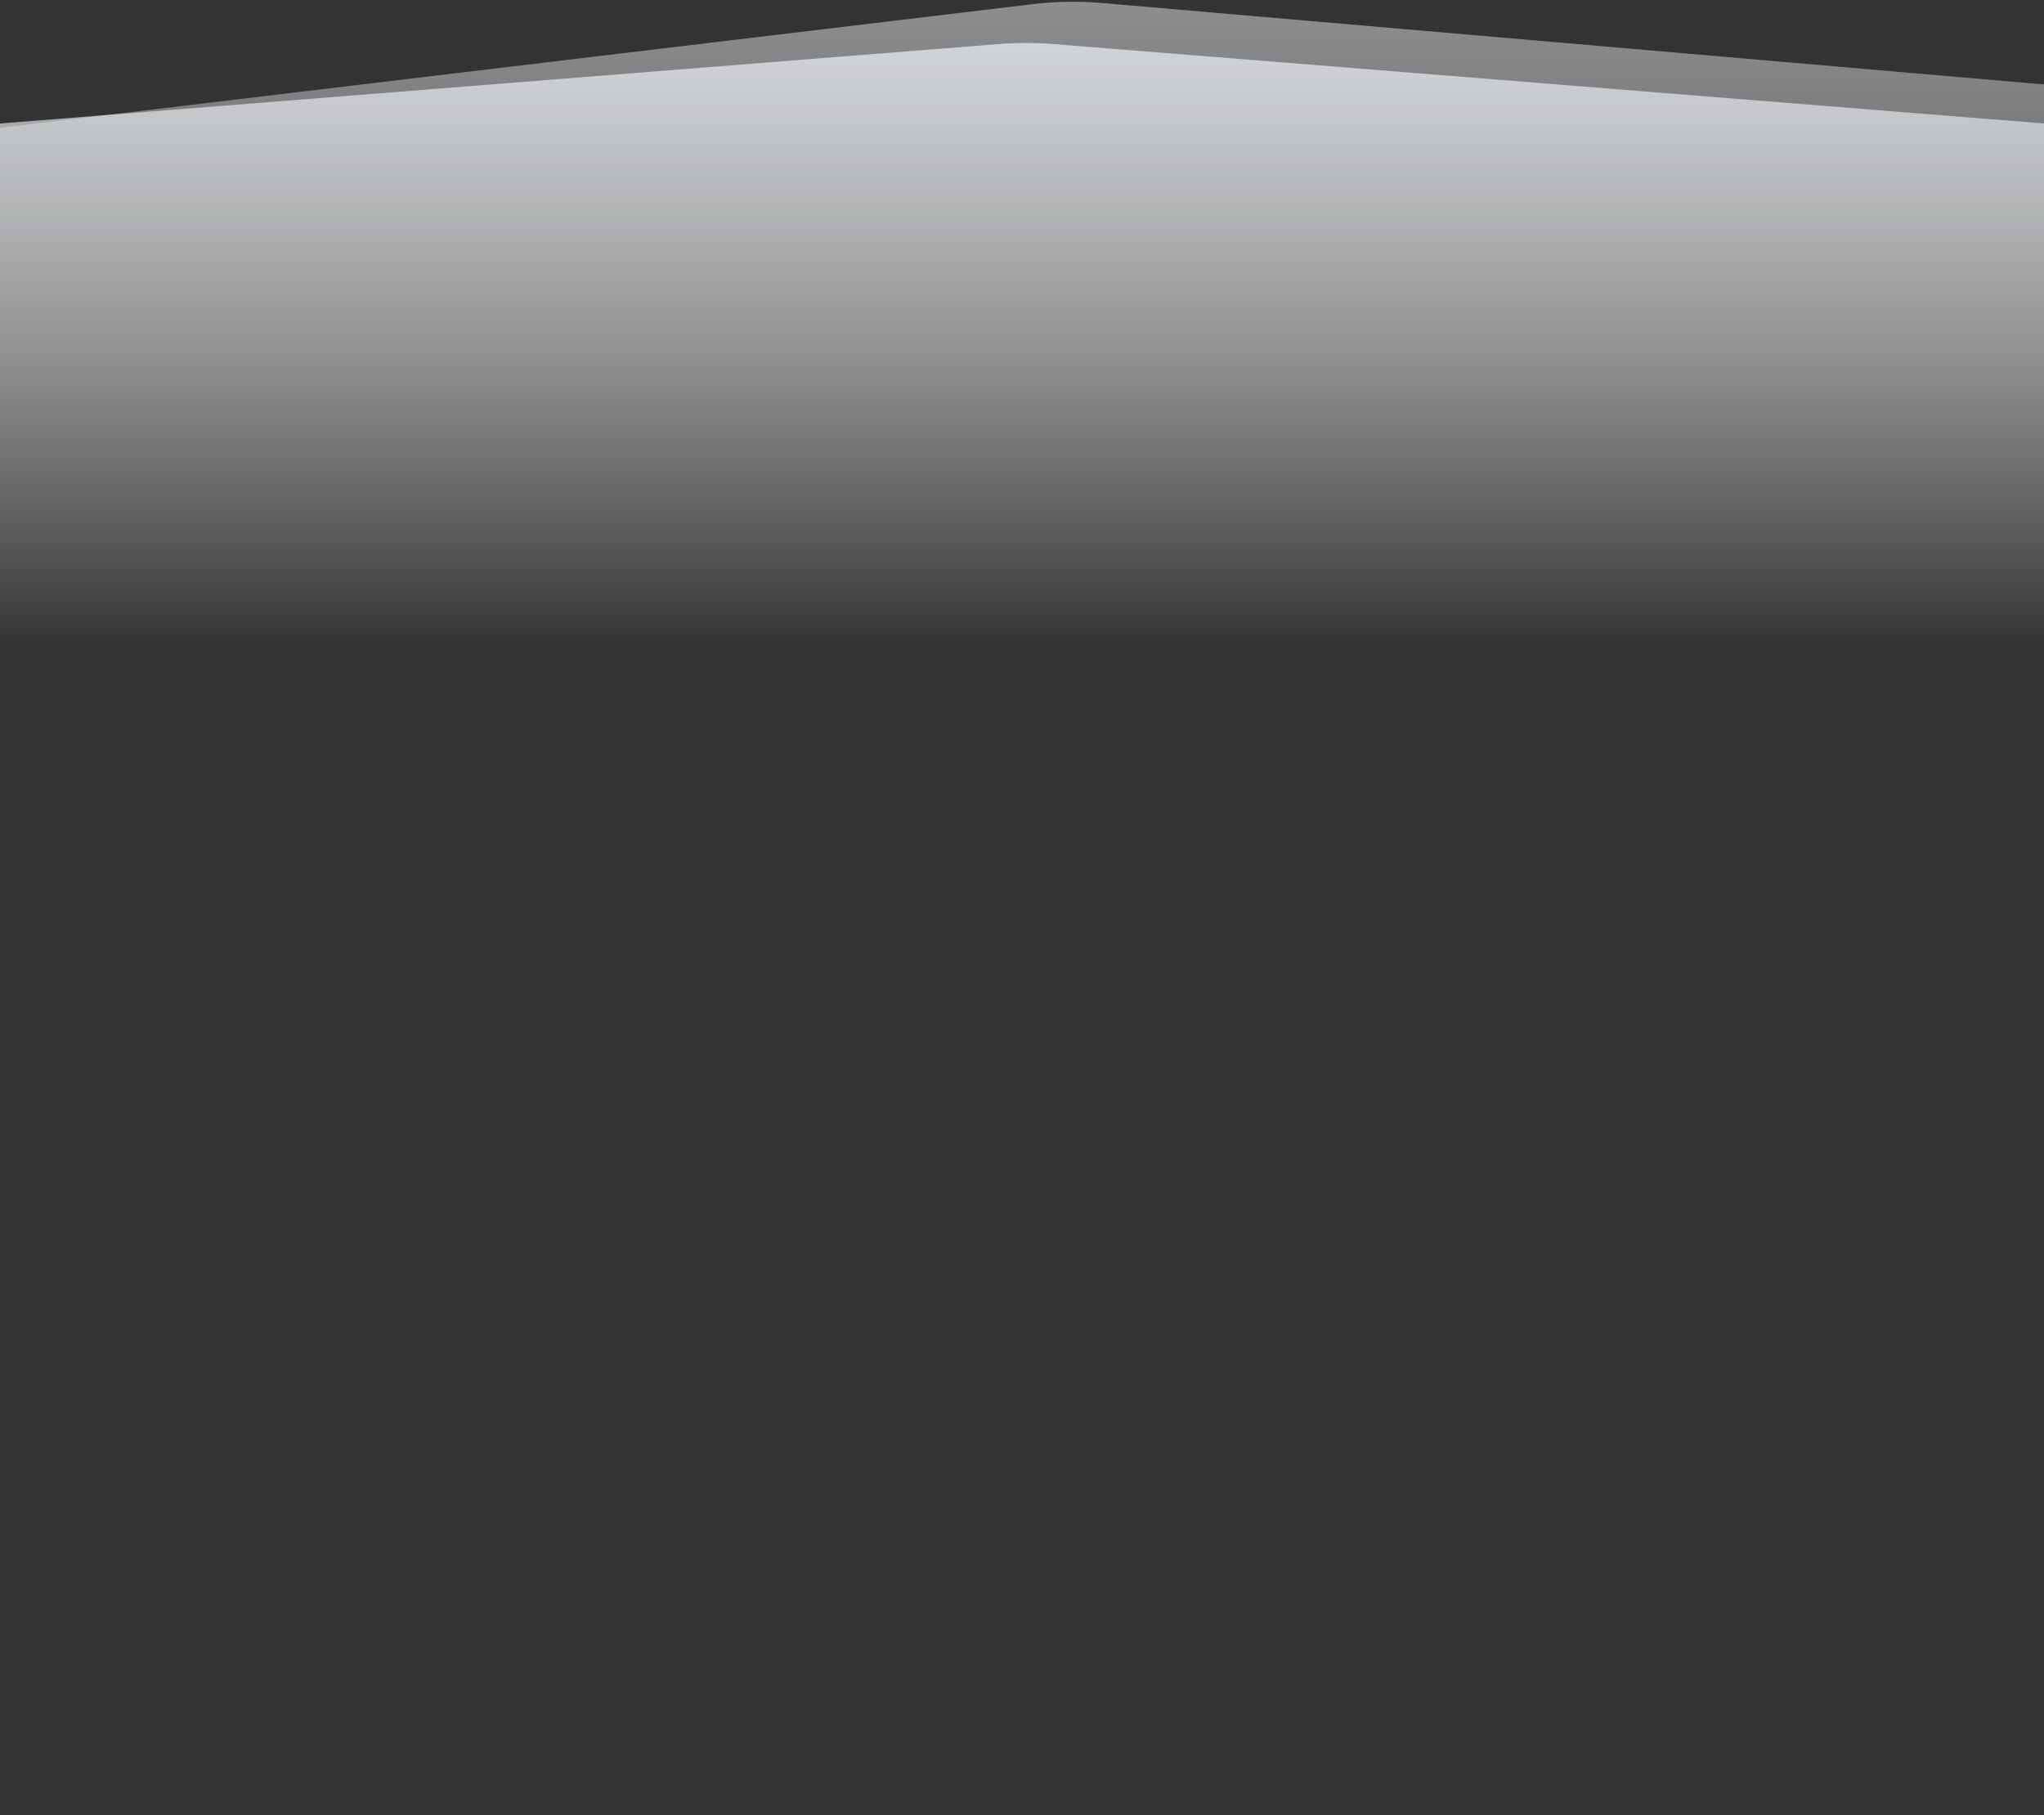 <svg width="1440" height="1279" viewBox="0 0 1440 1279" fill="none" xmlns="http://www.w3.org/2000/svg" preserveAspectRatio="none">
<rect x="0" y="0" width="1440" height="1279" fill="#333333" stroke="none"/>
<path opacity="0.5" d="M0 90L727.442 2.939C743.771 0.985 760.257 0.714 776.641 2.131L1440 59.5V457H0V90Z" fill="url(#paint0_linear_310_48713)"/>
<path opacity="0.8" d="M0 87L703.893 31.02C716.611 30.008 729.389 30.012 742.106 31.032L1440 87V1339H0V87Z" fill="url(#paint1_linear_310_48713)"/>
<defs>
<linearGradient id="paint0_linear_310_48713" x1="720" y1="457" x2="720" y2="-22" gradientUnits="userSpaceOnUse">
<stop stop-color="#EFF2F5" stop-opacity="0"/>
<stop offset="1" stop-color="#EFF2F5"/>
</linearGradient>
<linearGradient id="paint1_linear_310_48713" x1="720" y1="456.999" x2="720" y2="-22" gradientUnits="userSpaceOnUse">
<stop stop-color="#EFF2F5" stop-opacity="0"/>
<stop offset="1" stop-color="#EFF2F5"/>
</linearGradient>
</defs>
</svg>
